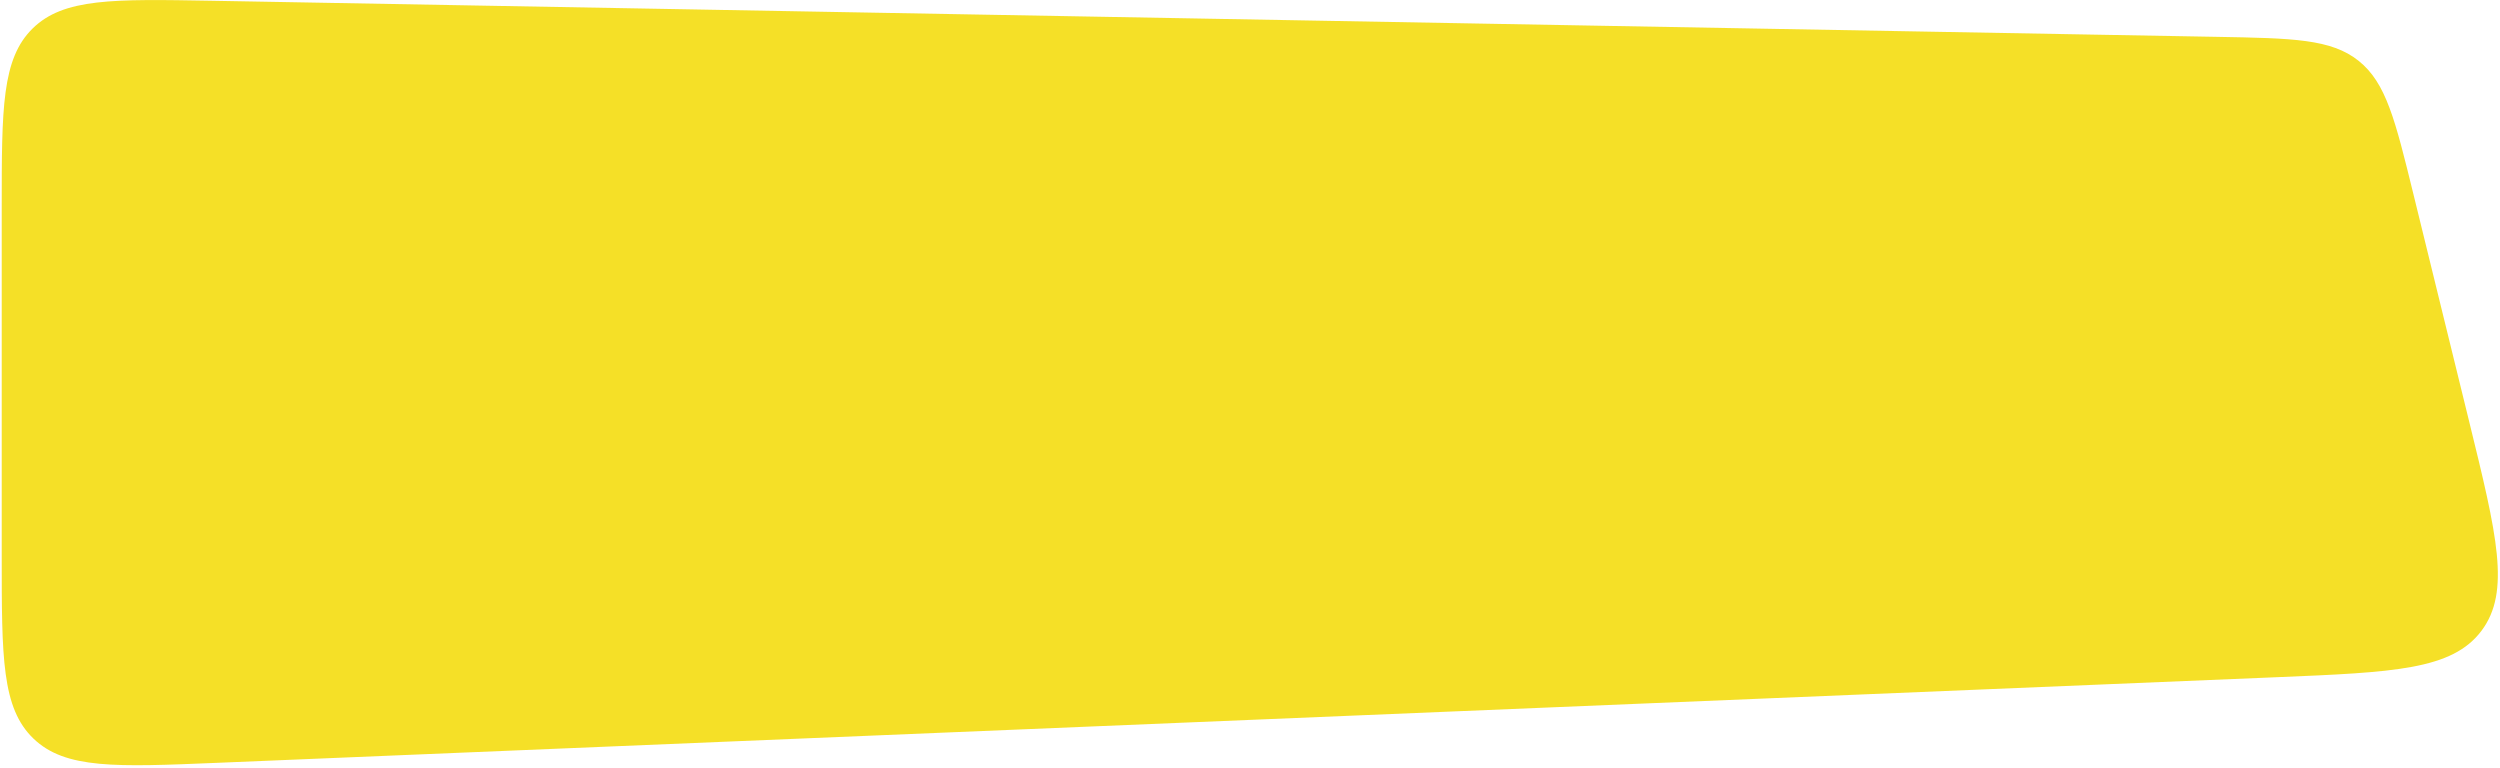 <?xml version="1.0" encoding="UTF-8"?> <svg xmlns="http://www.w3.org/2000/svg" width="726" height="223" viewBox="0 0 726 223" fill="none"><path d="M700.861 56.401C695.573 34.831 692.929 24.047 684.951 17.672C676.973 11.297 665.871 11.097 643.666 10.697L61.58 0.224C32.831 -0.293 18.457 -0.552 9.478 8.266C0.5 17.085 0.5 31.461 0.5 60.214V161.579C0.5 190.956 0.5 205.645 9.732 214.501C18.964 223.357 33.64 222.747 62.992 221.527L661.265 196.656C695.143 195.247 712.082 194.543 720.62 183.181C729.157 171.819 725.12 155.353 717.047 122.421L700.861 56.401Z" fill="#F5E027"></path></svg> 